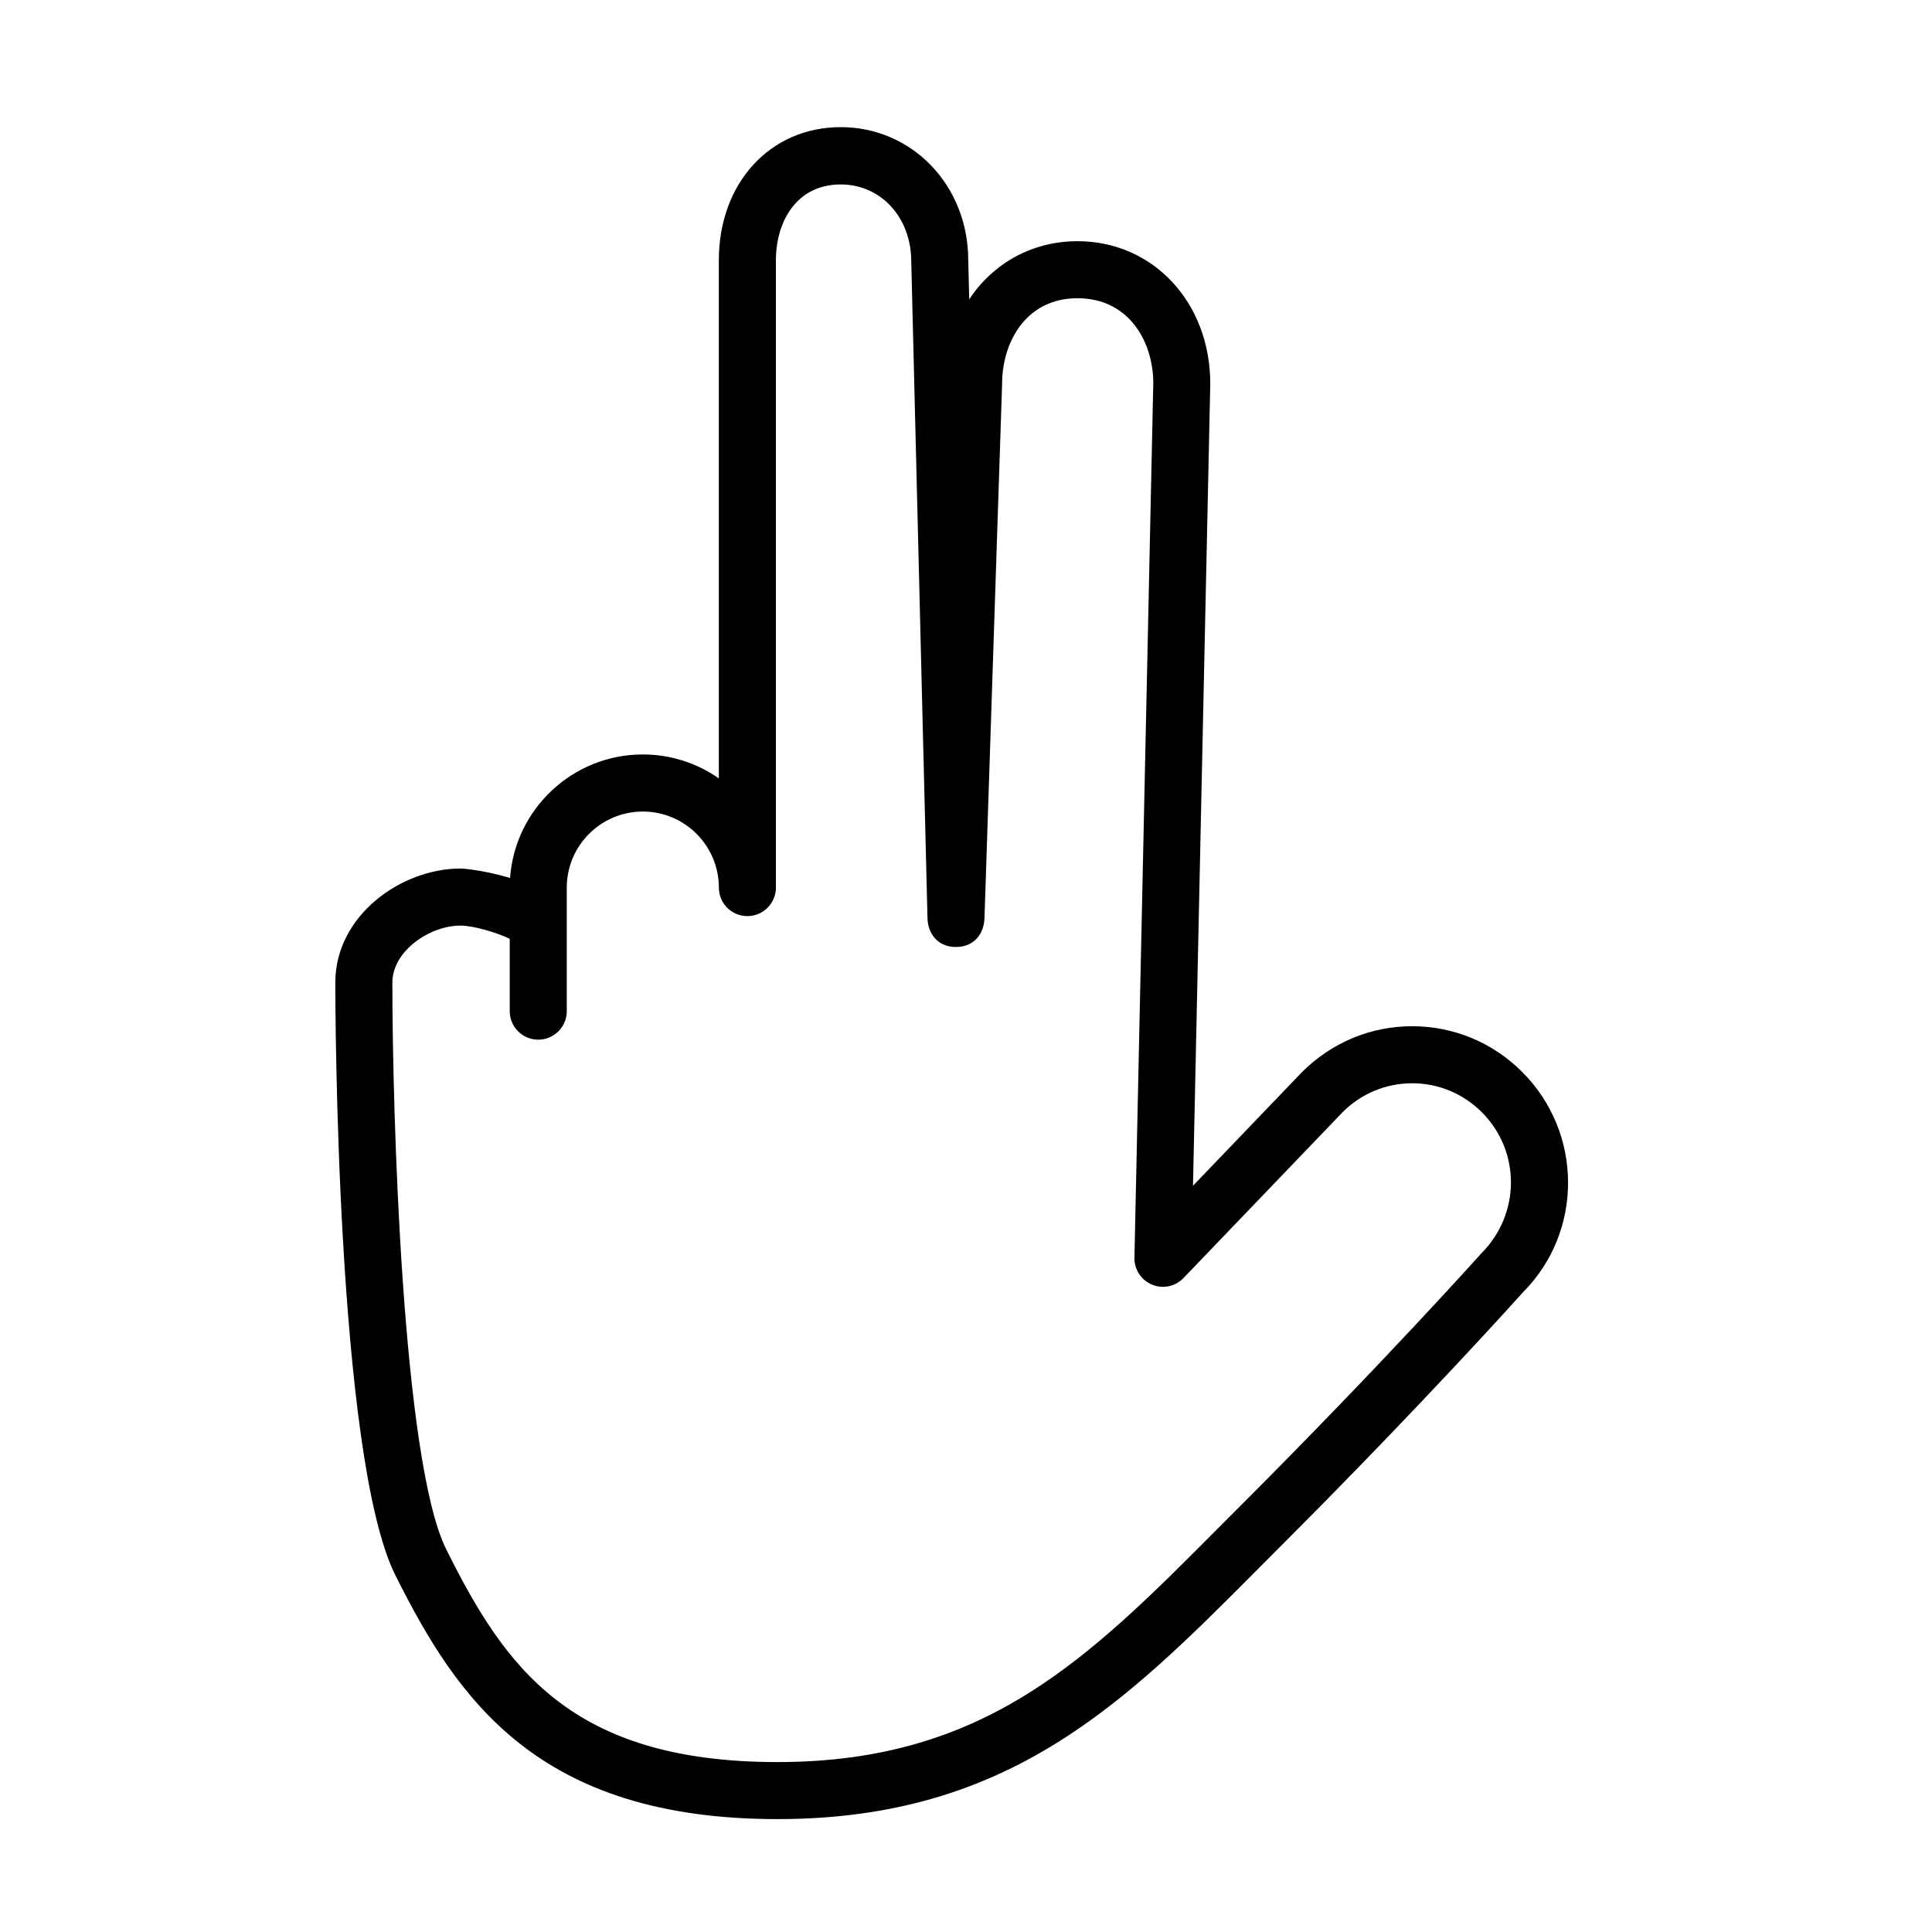 <?xml version="1.0" encoding="UTF-8"?>
<!-- Uploaded to: SVG Find, www.svgrepo.com, Generator: SVG Find Mixer Tools -->
<svg fill="#000000" width="800px" height="800px" version="1.1" viewBox="144 144 512 512" xmlns="http://www.w3.org/2000/svg">
 <path d="m350.04 626.08c-63.625 0-84.91-31.93-101.27-64.641-15.73-31.457-15.91-151.93-15.91-157.04 0-17.816 17.492-30.23 33.188-30.23 1.289 0 7.109 0.676 13.125 2.508 1.301-18.27 16.582-32.738 35.176-32.738 7.488 0 14.434 2.348 20.152 6.34v-137.32c0-20.434 13.582-35.266 32.305-35.266 18.949 0 33.789 15.492 33.789 35.266l0.258 10.367c6.246-9.441 16.566-15.406 28.691-15.406 20.062 0 35.191 16.246 35.191 37.785l-4.578 212.53 28.824-30.051c7.91-7.918 18.262-12.223 29.258-12.223 10.992 0 21.34 4.301 29.152 12.113 16.164 16.156 16.227 42.391 0.145 58.469 0.016 0-26.234 29.301-63.723 66.797l-6.16 6.184c-35.52 35.711-66.195 66.559-127.62 66.559zm-83.988-236.79c-8.188 0-18.07 6.742-18.07 15.113 0 33.84 2.578 126.8 14.316 150.28 15.395 30.797 32.621 56.285 87.742 56.285 55.137 0 82.395-27.414 116.9-62.109l6.191-6.207c37.207-37.207 63.176-66.207 63.434-66.488 10.473-10.5 10.41-27.141 0.141-37.402-4.953-4.957-11.512-7.684-18.465-7.684s-13.508 2.727-18.453 7.684l-42.145 43.926c-2.156 2.254-5.477 2.953-8.344 1.754-2.875-1.188-4.727-4.027-4.664-7.144l4.996-231.75c0-10.758-6.281-22.512-20.078-22.512-13.734 0-19.984 11.754-19.984 22.672l-4.672 141.64c-0.133 4.07-2.707 7.617-7.578 7.617s-7.426-3.598-7.527-7.684l-4.301-173.98c0-11.672-8.031-20.418-18.676-20.418-11.875 0-17.191 10.039-17.191 20.078v166.26c0 4.172-3.387 7.559-7.559 7.559s-7.559-3.387-7.559-7.559c0-11.113-9.039-20.152-20.152-20.152-11.113 0-20.152 9.039-20.152 20.152v32.746c0 4.172-3.387 7.559-7.559 7.559s-7.559-3.387-7.559-7.559v-19.184c-3.223-1.555-9.504-3.488-13.031-3.488z"/>
</svg>